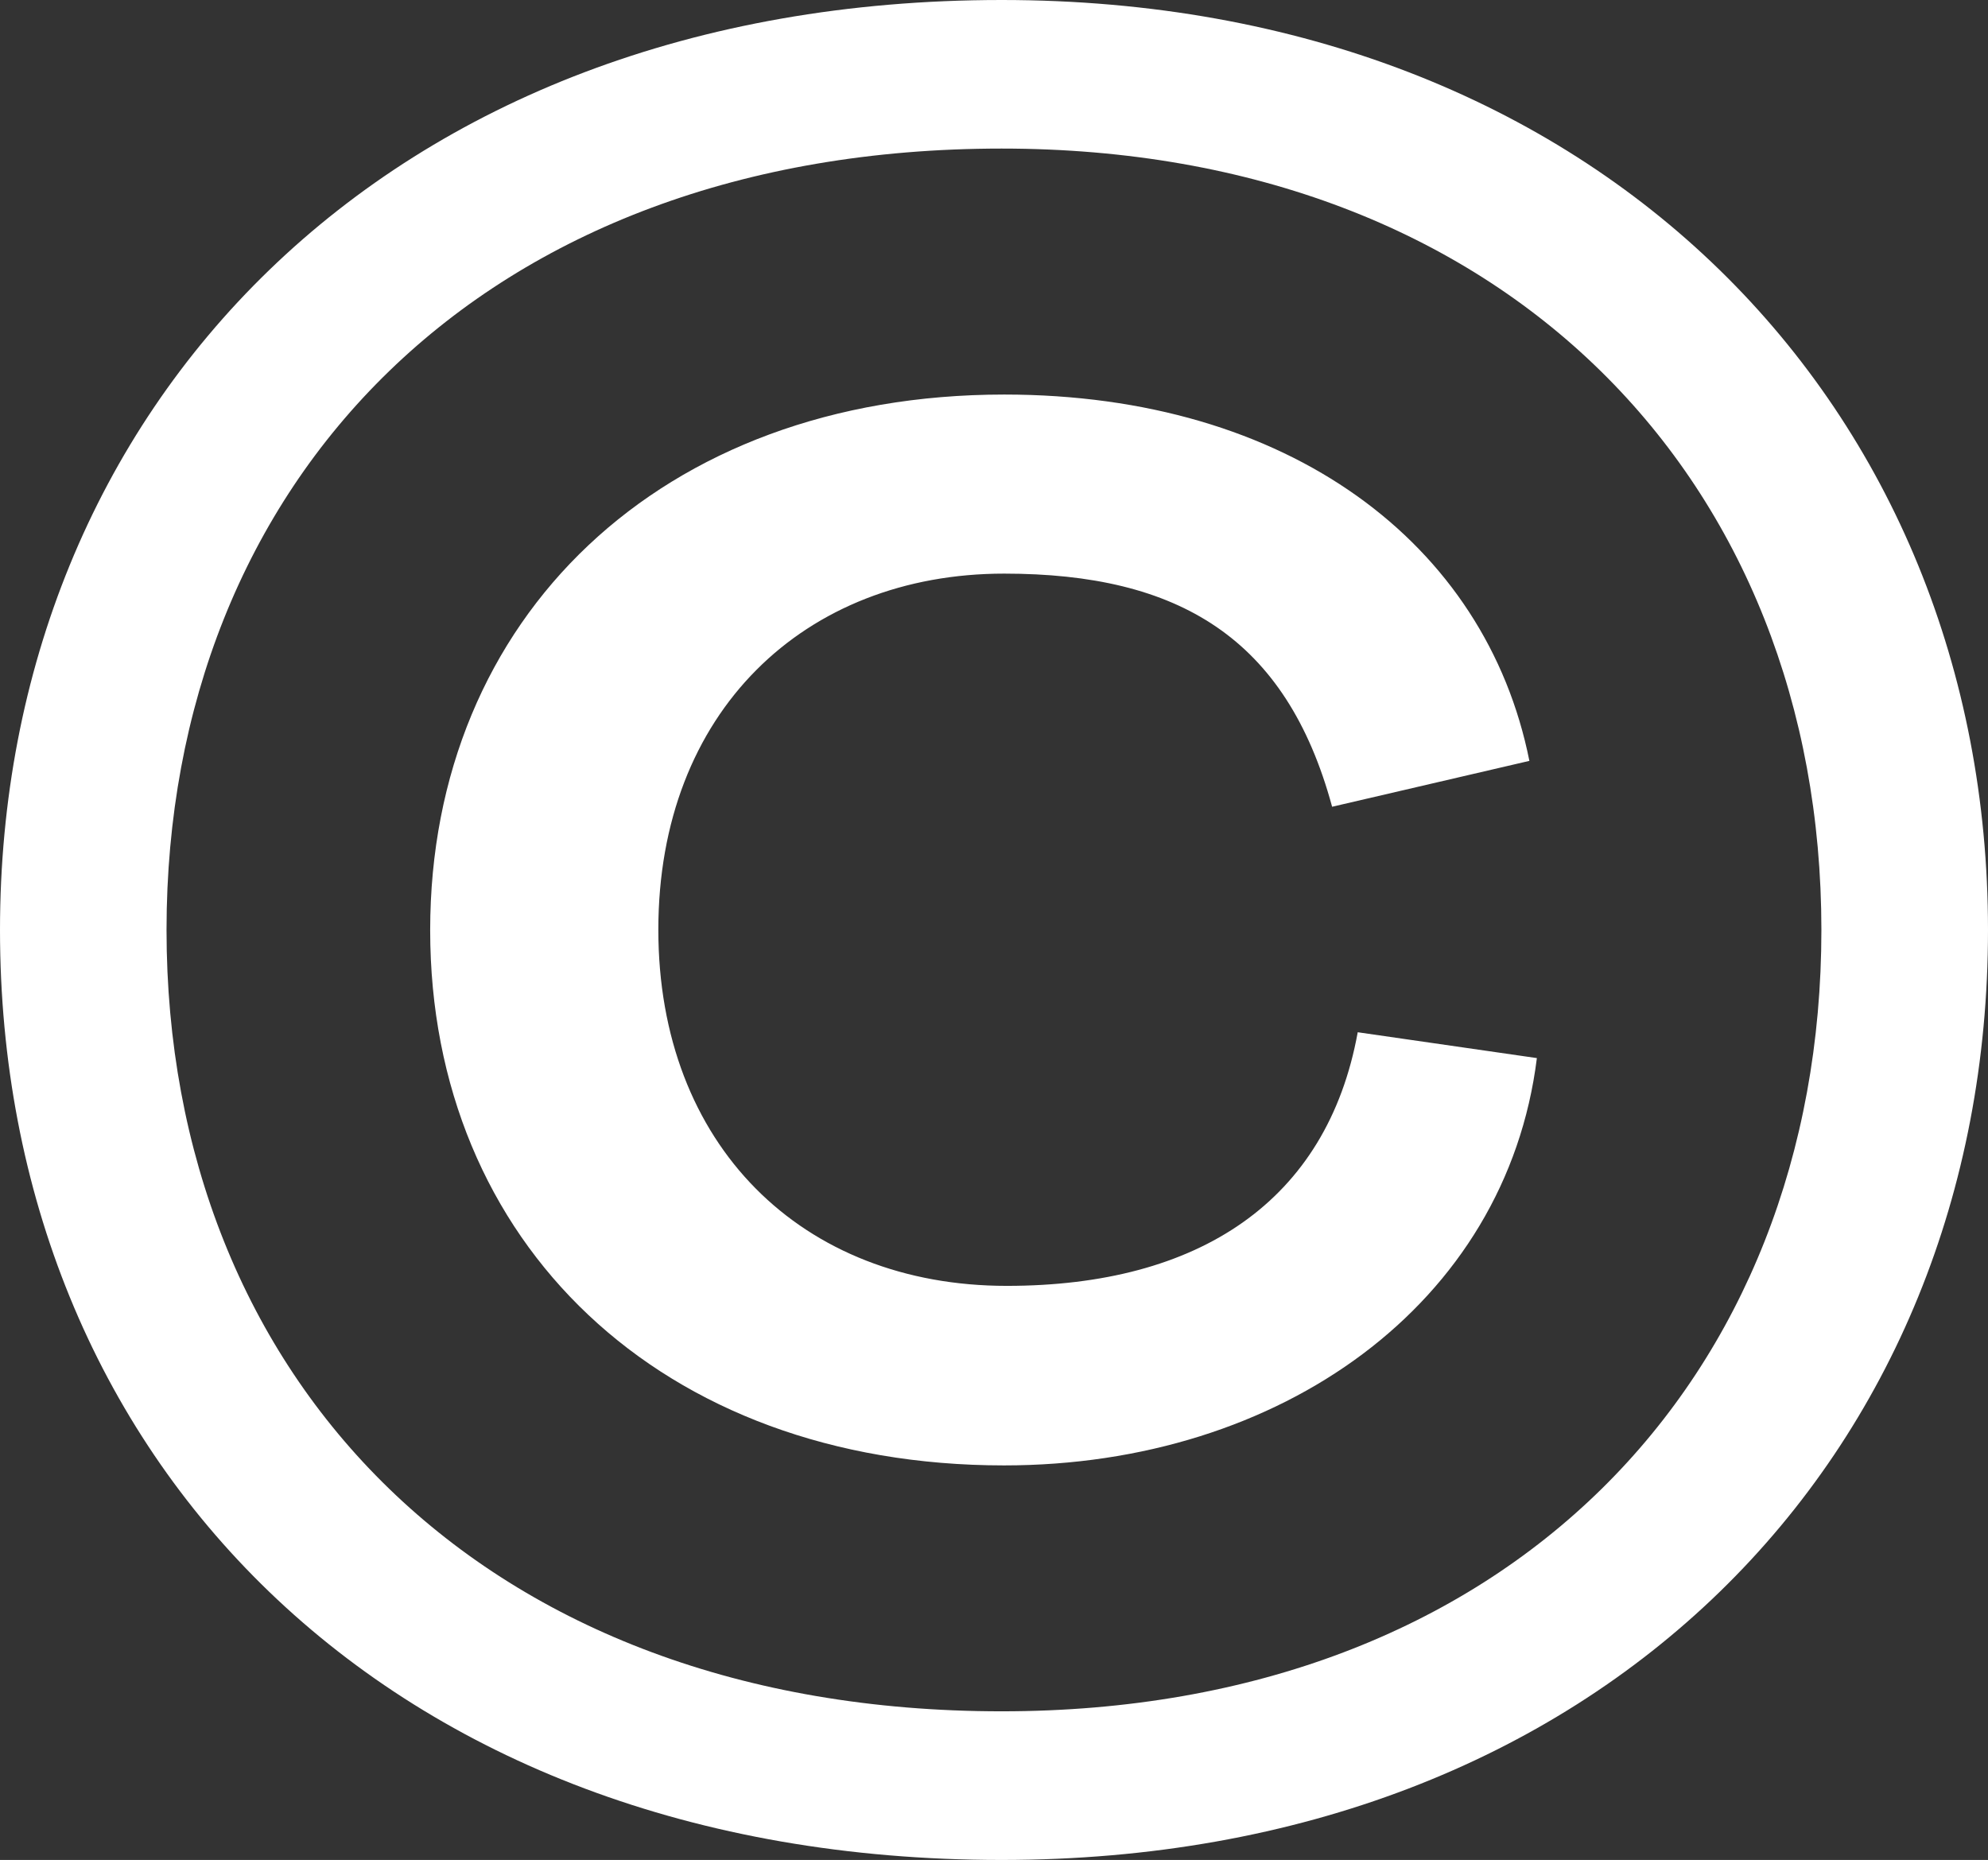 <svg xmlns="http://www.w3.org/2000/svg" viewBox="0 0 260 243.25"><rect x="0" y="0" width="260" height="243.25" fill="#333333" stroke="none"/><defs><style>.cls-1{fill:#fff;}</style></defs><g id="レイヤー_2" data-name="レイヤー 2"><g id="L1"><path class="cls-1" d="M0,121.62C0,53.61,50.26,0,131,0c78.4,0,129,53.61,129,121.62,0,68.69-50.59,121.63-129,121.63C50.26,243.25,0,190.31,0,121.62ZM131,223.81c66.34,0,107.21-43.55,107.21-102.19S197,19.43,131,19.43C63,19.43,21.78,63,21.78,121.62S63,223.81,131,223.81Zm.33-172.21c37.19,0,63,19.43,68.69,47.91l-25.8,6c-6-22.11-20.11-30.49-42.89-30.49-26.13,0-45.23,18.09-45.23,46.57,0,28.15,18.76,46.58,45.57,46.58,25.12,0,41.88-11.06,45.9-33.17L201,138.38c-4,32.16-33.5,53.27-69.69,53.27-44.9,0-75.05-29.15-75.05-70S86.44,51.6,131.34,51.6Z"/></g></g></svg>